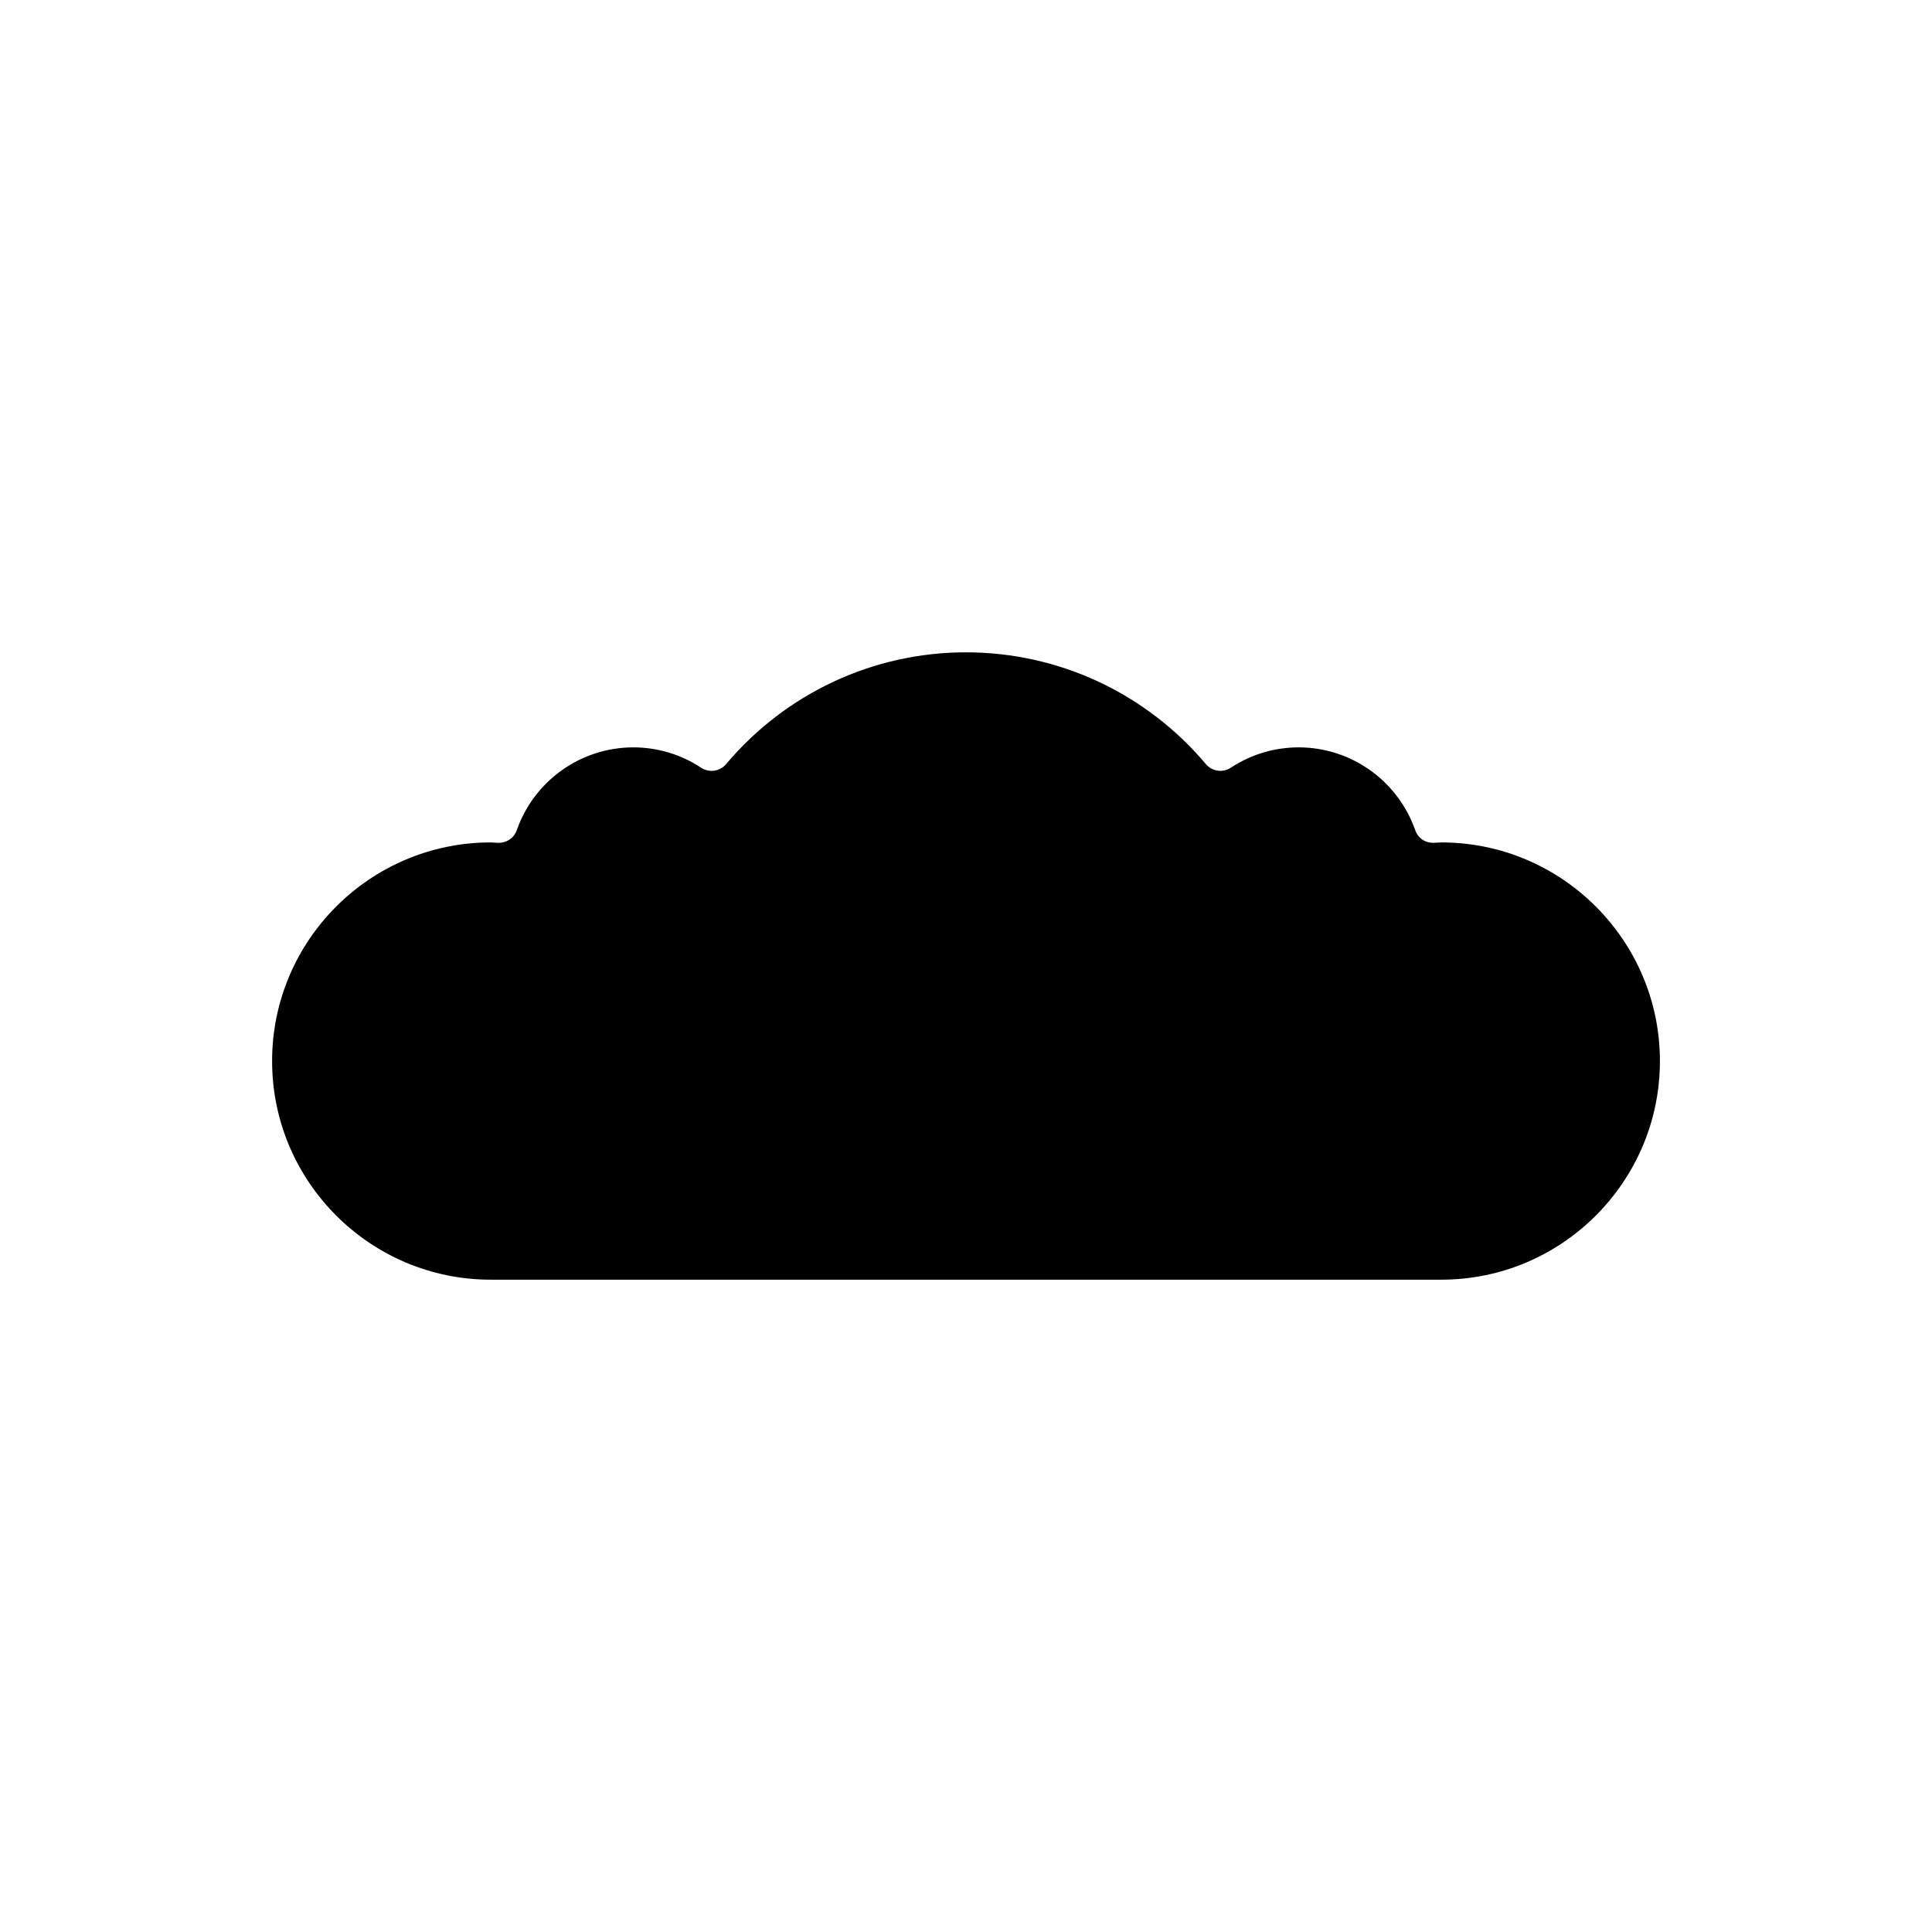 <?xml version="1.0" encoding="UTF-8"?>
<!-- Uploaded to: ICON Repo, www.svgrepo.com, Generator: ICON Repo Mixer Tools -->
<svg fill="#000000" width="800px" height="800px" version="1.1" viewBox="144 144 512 512" xmlns="http://www.w3.org/2000/svg">
 <path d="m525.95 367.25c-0.309 0-0.613 0.023-0.922 0.047l-1.062 0.059c-2.375 0.027-4.199-1.289-4.926-3.367-4.598-13.117-17.004-21.93-30.875-21.93-6.402 0-12.621 1.863-17.977 5.391-2.137 1.406-4.981 0.992-6.621-0.961-15.859-18.82-39.031-29.617-63.566-29.617-24.539 0-47.707 10.797-63.57 29.621-1.645 1.949-4.492 2.367-6.621 0.961-5.356-3.527-11.574-5.394-17.977-5.394-13.871 0-26.277 8.812-30.875 21.93-0.73 2.078-2.652 3.414-4.926 3.367l-1.062-0.059c-0.309-0.02-0.613-0.047-0.922-0.047-31.949 0-57.938 25.988-57.938 57.938s25.988 57.941 57.938 57.941h251.91c31.949 0 57.938-25.988 57.938-57.938 0-31.949-25.992-57.941-57.941-57.941z"/>
</svg>